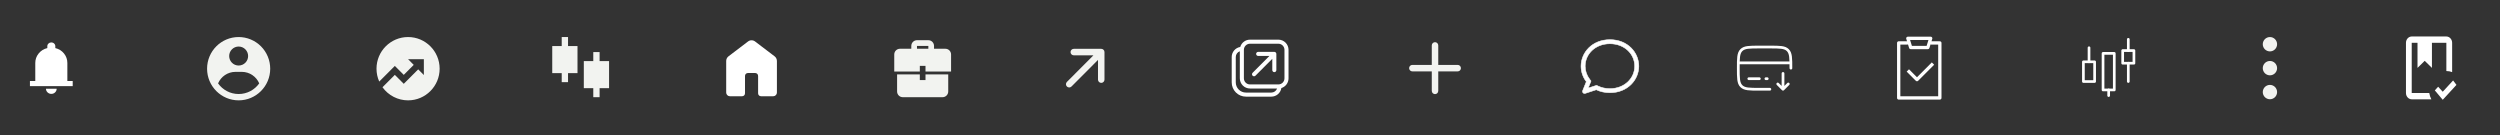 <svg width="1241" height="67" viewBox="0 0 1241 67" fill="none" xmlns="http://www.w3.org/2000/svg">
<rect x="0" y="0" width="1241" height="67" fill="#333333" stroke="none"/>
<path d="M14.86 42.771V40.216H17.514V31.274C17.514 29.507 18.067 27.937 19.172 26.564C20.278 25.192 21.715 24.292 23.485 23.865V22.971C23.485 22.439 23.678 21.986 24.066 21.614C24.453 21.242 24.923 21.056 25.475 21.055C26.027 21.054 26.497 21.24 26.885 21.614C27.274 21.988 27.467 22.44 27.465 22.971V23.865C29.234 24.291 30.672 25.191 31.777 26.564C32.883 27.938 33.436 29.508 33.436 31.274V40.216H36.089V42.771H14.86ZM25.475 46.603C24.745 46.603 24.121 46.353 23.601 45.853C23.082 45.353 22.822 44.752 22.821 44.048H28.129C28.129 44.751 27.869 45.352 27.35 45.853C26.83 46.354 26.206 46.604 25.475 46.603Z" fill="white"/>
<path fill-rule="evenodd" clip-rule="evenodd" d="M118.464 18.387C120.522 18.387 122.559 18.793 124.46 19.583C126.362 20.373 128.089 21.53 129.544 22.989C130.999 24.448 132.153 26.181 132.941 28.087C133.728 29.994 134.133 32.037 134.133 34.101C134.133 42.78 127.118 49.815 118.464 49.815C109.81 49.815 102.795 42.78 102.795 34.101C102.795 25.422 109.81 18.387 118.464 18.387ZM120.031 35.672H116.897C113.018 35.672 109.688 38.029 108.251 41.392C110.524 44.588 114.251 46.672 118.464 46.672C122.677 46.672 126.404 44.588 128.677 41.392C127.241 38.029 123.91 35.672 120.031 35.672ZM118.464 23.101C115.868 23.101 113.763 25.212 113.763 27.815C113.763 30.419 115.868 32.53 118.464 32.53C121.06 32.53 123.165 30.419 123.165 27.815C123.165 25.212 121.06 23.101 118.464 23.101Z" fill="#F2F3F0"/>
<path d="M189.868 43.311L195.997 37.165L200.429 41.609L207.592 34.426L210.401 37.244V29.387H202.567L205.376 32.204L200.429 37.165L195.997 32.72L188.248 40.492C187.357 38.48 186.897 36.303 186.897 34.101C186.897 25.422 193.913 18.387 202.567 18.387C211.221 18.387 218.236 25.422 218.236 34.101C218.236 42.78 211.221 49.815 202.567 49.815C200.088 49.817 197.643 49.228 195.437 48.097C193.229 46.966 191.321 45.327 189.868 43.311Z" fill="#F2F3F0"/>
<path d="M281.97 22.865H286.671V36.301H281.97V40.78H278.836V36.301H274.136V22.865H278.836V18.387H281.97V22.865ZM297.64 30.33H302.34V43.765H297.64V48.244H294.506V43.765H289.805V30.33H294.506V25.851H297.64V30.33Z" fill="#F2F3F0"/>
<path d="M360.483 45.968V30.277C360.483 29.815 360.587 29.378 360.792 28.965C360.999 28.552 361.283 28.212 361.644 27.945L371.328 20.583C371.836 20.194 372.415 20 373.066 20C373.716 20 374.299 20.194 374.814 20.583L384.498 27.943C384.86 28.21 385.145 28.551 385.35 28.965C385.556 29.378 385.659 29.815 385.659 30.277V45.968C385.659 46.452 385.48 46.874 385.122 47.233C384.763 47.593 384.343 47.773 383.86 47.773H377.776C377.364 47.773 377.018 47.634 376.74 47.355C376.461 47.074 376.322 46.727 376.322 46.315V37.706C376.322 37.293 376.184 36.947 375.905 36.667C375.626 36.387 375.281 36.247 374.869 36.247H371.273C370.861 36.247 370.516 36.387 370.239 36.667C369.96 36.947 369.819 37.293 369.819 37.706V46.317C369.819 46.729 369.681 47.075 369.402 47.355C369.125 47.634 368.78 47.773 368.368 47.773H362.281C361.8 47.773 361.38 47.593 361.021 47.233C360.662 46.874 360.483 46.452 360.483 45.968Z" fill="white"/>
<path d="M456.6 36.93H445.318V45.416C445.318 46.166 445.616 46.886 446.146 47.416C446.674 47.947 447.391 48.245 448.139 48.245H467.882C468.631 48.245 469.349 47.947 469.877 47.416C470.406 46.886 470.703 46.166 470.703 45.416V36.93H459.421V39.759H456.6V36.93ZM456.6 35.516H443.908V27.03C443.908 25.475 445.177 24.202 446.729 24.202H452.37V22.788C452.37 22.037 452.667 21.318 453.197 20.787C453.725 20.257 454.443 19.959 455.19 19.959H460.831C461.58 19.959 462.298 20.257 462.826 20.787C463.355 21.318 463.651 22.037 463.651 22.788V24.202H469.292C470.041 24.202 470.759 24.5 471.287 25.03C471.817 25.561 472.113 26.28 472.113 27.03V35.516H459.421V32.688H456.6V35.516ZM460.831 24.202V22.788H455.19V24.202H460.831Z" fill="#F2F3F0"/>
<path fill-rule="evenodd" clip-rule="evenodd" d="M529.611 42.946C529.31 42.643 529.141 42.233 529.141 41.806C529.141 41.379 529.31 40.969 529.611 40.666L542.776 27.463L533.02 27.465C532.809 27.465 532.6 27.424 532.405 27.343C532.209 27.262 532.032 27.143 531.883 26.993C531.734 26.843 531.615 26.665 531.533 26.469C531.453 26.274 531.411 26.064 531.411 25.852C531.411 25.64 531.453 25.43 531.533 25.234C531.615 25.039 531.734 24.861 531.883 24.711C532.032 24.561 532.209 24.442 532.405 24.361C532.6 24.28 532.809 24.238 533.02 24.238H546.656C546.867 24.238 547.077 24.28 547.271 24.36C547.467 24.442 547.644 24.56 547.795 24.71C547.944 24.86 548.063 25.038 548.143 25.234C548.224 25.43 548.265 25.64 548.265 25.852V39.527C548.265 39.739 548.224 39.949 548.143 40.144C548.061 40.34 547.944 40.518 547.793 40.668C547.644 40.818 547.467 40.937 547.271 41.018C547.077 41.099 546.867 41.141 546.656 41.141C546.229 41.141 545.82 40.971 545.518 40.668C545.369 40.518 545.25 40.34 545.17 40.144C545.089 39.949 545.046 39.739 545.046 39.527L545.05 29.742L531.884 42.946C531.582 43.248 531.174 43.418 530.748 43.418C530.322 43.418 529.913 43.248 529.611 42.946Z" fill="#F2F3F0"/>
<path d="M624.549 25.747C624.281 25.747 624.025 25.853 623.836 26.043C623.646 26.232 623.541 26.489 623.541 26.757C623.541 27.025 623.646 27.282 623.836 27.471C624.025 27.661 624.281 27.767 624.549 27.767H630.142L621.788 36.144C621.694 36.238 621.62 36.349 621.57 36.472C621.518 36.595 621.493 36.726 621.493 36.859C621.493 36.992 621.518 37.123 621.57 37.246C621.62 37.369 621.694 37.48 621.788 37.574C621.882 37.668 621.993 37.743 622.115 37.793C622.237 37.844 622.369 37.87 622.501 37.87C622.634 37.87 622.764 37.844 622.888 37.793C623.01 37.743 623.121 37.668 623.214 37.574L631.567 29.196V34.806C631.567 35.074 631.673 35.331 631.861 35.521C632.051 35.71 632.306 35.816 632.574 35.816C632.841 35.816 633.098 35.71 633.286 35.521C633.475 35.331 633.582 35.074 633.582 34.806V26.757C633.582 26.489 633.475 26.232 633.286 26.043C633.098 25.853 632.841 25.747 632.574 25.747H624.549ZM631.095 47.971C632.295 47.972 633.455 47.542 634.368 46.761C635.28 45.979 635.884 44.897 636.072 43.708C637.101 43.39 638.001 42.75 638.641 41.881C639.281 41.011 639.625 39.96 639.625 38.879V24.737C639.625 23.397 639.094 22.112 638.149 21.165C637.206 20.218 635.924 19.686 634.589 19.686H620.487C619.398 19.685 618.337 20.039 617.466 20.693C616.595 21.348 615.957 22.268 615.652 23.316C614.47 23.508 613.395 24.116 612.621 25.03C611.846 25.944 611.419 27.105 611.421 28.305V40.9C611.421 42.775 612.164 44.574 613.486 45.9C614.809 47.226 616.601 47.971 618.472 47.971H631.095ZM613.436 28.305C613.434 27.677 613.627 27.065 613.989 26.553C614.349 26.04 614.86 25.653 615.449 25.444V38.879C615.449 40.219 615.981 41.504 616.925 42.451C617.869 43.398 619.151 43.931 620.487 43.931H633.944C633.735 44.521 633.35 45.033 632.839 45.395C632.33 45.757 631.72 45.951 631.095 45.951H618.472C617.135 45.951 615.855 45.419 614.91 44.471C613.966 43.524 613.436 42.239 613.436 40.9V28.305ZM620.487 21.706H634.589C635.39 21.706 636.159 22.025 636.725 22.594C637.292 23.162 637.61 23.933 637.61 24.737V38.879C637.61 39.683 637.292 40.454 636.725 41.022C636.159 41.591 635.39 41.91 634.589 41.91H620.487C619.685 41.91 618.915 41.591 618.35 41.022C617.783 40.454 617.465 39.683 617.465 38.879V24.737C617.465 23.933 617.783 23.162 618.35 22.594C618.915 22.025 619.685 21.706 620.487 21.706Z" fill="white"/>
<path d="M712.345 20.936C712.771 20.936 713.18 21.105 713.481 21.408C713.782 21.71 713.952 22.12 713.952 22.547V32.217H723.594C724.02 32.217 724.429 32.386 724.73 32.689C725.031 32.991 725.2 33.401 725.2 33.828C725.2 34.256 725.031 34.666 724.73 34.968C724.429 35.27 724.02 35.44 723.594 35.44H713.952V45.11C713.952 45.537 713.782 45.947 713.481 46.249C713.18 46.552 712.771 46.721 712.345 46.721C711.919 46.721 711.51 46.552 711.209 46.249C710.906 45.947 710.737 45.537 710.737 45.11V35.44H701.096C700.67 35.44 700.261 35.27 699.96 34.968C699.658 34.666 699.488 34.256 699.488 33.828C699.488 33.401 699.658 32.991 699.96 32.689C700.261 32.386 700.67 32.217 701.096 32.217H710.737V22.547C710.737 22.12 710.906 21.71 711.209 21.408C711.51 21.105 711.919 20.936 712.345 20.936Z" fill="#F2F3F0"/>
<path d="M788.368 43.734L792.533 42.36L793.281 42.721C795.018 43.553 797.001 43.997 799.167 43.997C806.331 43.997 811.461 38.936 811.461 32.854C811.461 26.75 806.367 21.712 799.167 21.712C791.967 21.712 786.873 26.75 786.873 32.854C786.885 35.19 787.662 37.459 789.09 39.321L789.783 40.233L788.368 43.732V43.734ZM786.92 46.347C786.735 46.409 786.534 46.416 786.345 46.37C786.155 46.322 785.983 46.223 785.85 46.082C785.715 45.942 785.624 45.766 785.588 45.576C785.552 45.386 785.571 45.19 785.643 45.01L787.453 40.539C785.759 38.326 784.836 35.63 784.823 32.854C784.823 26.14 790.318 19.686 799.167 19.686C808.015 19.686 813.51 26.14 813.51 32.854C813.51 39.569 807.957 46.023 799.167 46.023C796.616 46.023 794.338 45.48 792.388 44.544L786.918 46.347H786.92Z" fill="white" stroke="white" stroke-width="0.262"/>
<path d="M885.085 36.447V44.304M885.085 44.304L887.697 41.685M885.085 44.304L882.475 41.685" stroke="white" stroke-width="1.364" stroke-linecap="round" stroke-linejoin="round"/>
<path d="M889.003 33.828C889.003 28.889 889.003 26.42 887.474 24.886C885.943 23.353 883.481 23.352 878.558 23.352H873.334C868.411 23.352 865.947 23.352 864.418 24.886C862.889 26.421 862.889 28.889 862.889 33.828C862.889 38.766 862.889 41.236 864.418 42.769C865.949 44.303 868.411 44.304 873.334 44.304H878.558M873.334 39.066H868.111M877.251 39.066H876.599M862.889 31.209H889.003" stroke="white" stroke-width="1.364" stroke-linecap="round"/>
<path d="M947.05 21.311H942.513V48.621H962.936V21.311H958.398M947.05 34.966L951.59 39.518L959.533 31.552M947.05 19.035H958.398L956.978 23.587H948.468L947.05 19.035Z" stroke="white" stroke-width="1.641" stroke-linejoin="round"/>
<path d="M1034.2 30.684H1039.77V40.462H1034.2V30.684ZM1043.95 26.494H1049.53V44.653H1043.95V26.494Z" stroke="white" stroke-width="1.333" stroke-linejoin="round"/>
<path d="M1046.74 47.448V44.654" stroke="white" stroke-width="1.333" stroke-linecap="round" stroke-linejoin="round"/>
<path d="M1053.7 25.098H1059.28V31.383H1053.7V25.098Z" stroke="white" stroke-width="1.333" stroke-linejoin="round"/>
<path d="M1036.99 30.684V23.7M1056.49 40.462V31.383M1056.49 25.097V19.51" stroke="white" stroke-width="1.333" stroke-linecap="round" stroke-linejoin="round"/>
<path d="M1130.35 45.703C1130.35 46.648 1129.97 47.554 1129.31 48.222C1128.64 48.89 1127.74 49.266 1126.8 49.266C1125.85 49.266 1124.95 48.89 1124.28 48.222C1123.62 47.554 1123.24 46.648 1123.24 45.703C1123.24 44.758 1123.62 43.852 1124.28 43.184C1124.95 42.516 1125.85 42.141 1126.8 42.141C1127.74 42.141 1128.64 42.516 1129.31 43.184C1129.97 43.852 1130.35 44.758 1130.35 45.703ZM1130.35 33.828C1130.35 34.773 1129.97 35.679 1129.31 36.347C1128.64 37.015 1127.74 37.391 1126.8 37.391C1125.85 37.391 1124.95 37.015 1124.28 36.347C1123.62 35.679 1123.24 34.773 1123.24 33.828C1123.24 32.883 1123.62 31.977 1124.28 31.309C1124.95 30.641 1125.85 30.266 1126.8 30.266C1127.74 30.266 1128.64 30.641 1129.31 31.309C1129.97 31.977 1130.35 32.883 1130.35 33.828ZM1130.35 21.953C1130.35 22.898 1129.97 23.804 1129.31 24.472C1128.64 25.14 1127.74 25.516 1126.8 25.516C1125.85 25.516 1124.95 25.14 1124.28 24.472C1123.62 23.804 1123.24 22.898 1123.24 21.953C1123.24 21.008 1123.62 20.102 1124.28 19.434C1124.95 18.766 1125.85 18.391 1126.8 18.391C1127.74 18.391 1128.64 18.766 1129.31 19.434C1129.97 20.102 1130.35 21.008 1130.35 21.953Z" fill="#F2F3F0"/>
<path d="M1212.58 49.542L1208.64 44.865L1210.3 43.057L1212.58 45.535L1217.72 39.939L1219.39 42.137L1212.58 49.542ZM1214.37 18.113C1215.95 18.113 1217.24 19.516 1217.24 21.231V35.792C1216.33 35.449 1215.37 35.262 1214.37 35.262V21.231H1207.21V33.703L1203.63 30.195L1200.05 33.703V21.231H1197.18V46.174H1205.89C1206.06 47.297 1206.42 48.341 1206.92 49.292H1197.18C1195.61 49.292 1194.32 47.889 1194.32 46.174V21.231C1194.32 19.516 1195.61 18.113 1197.18 18.113H1214.37Z" fill="white"/>
</svg>
